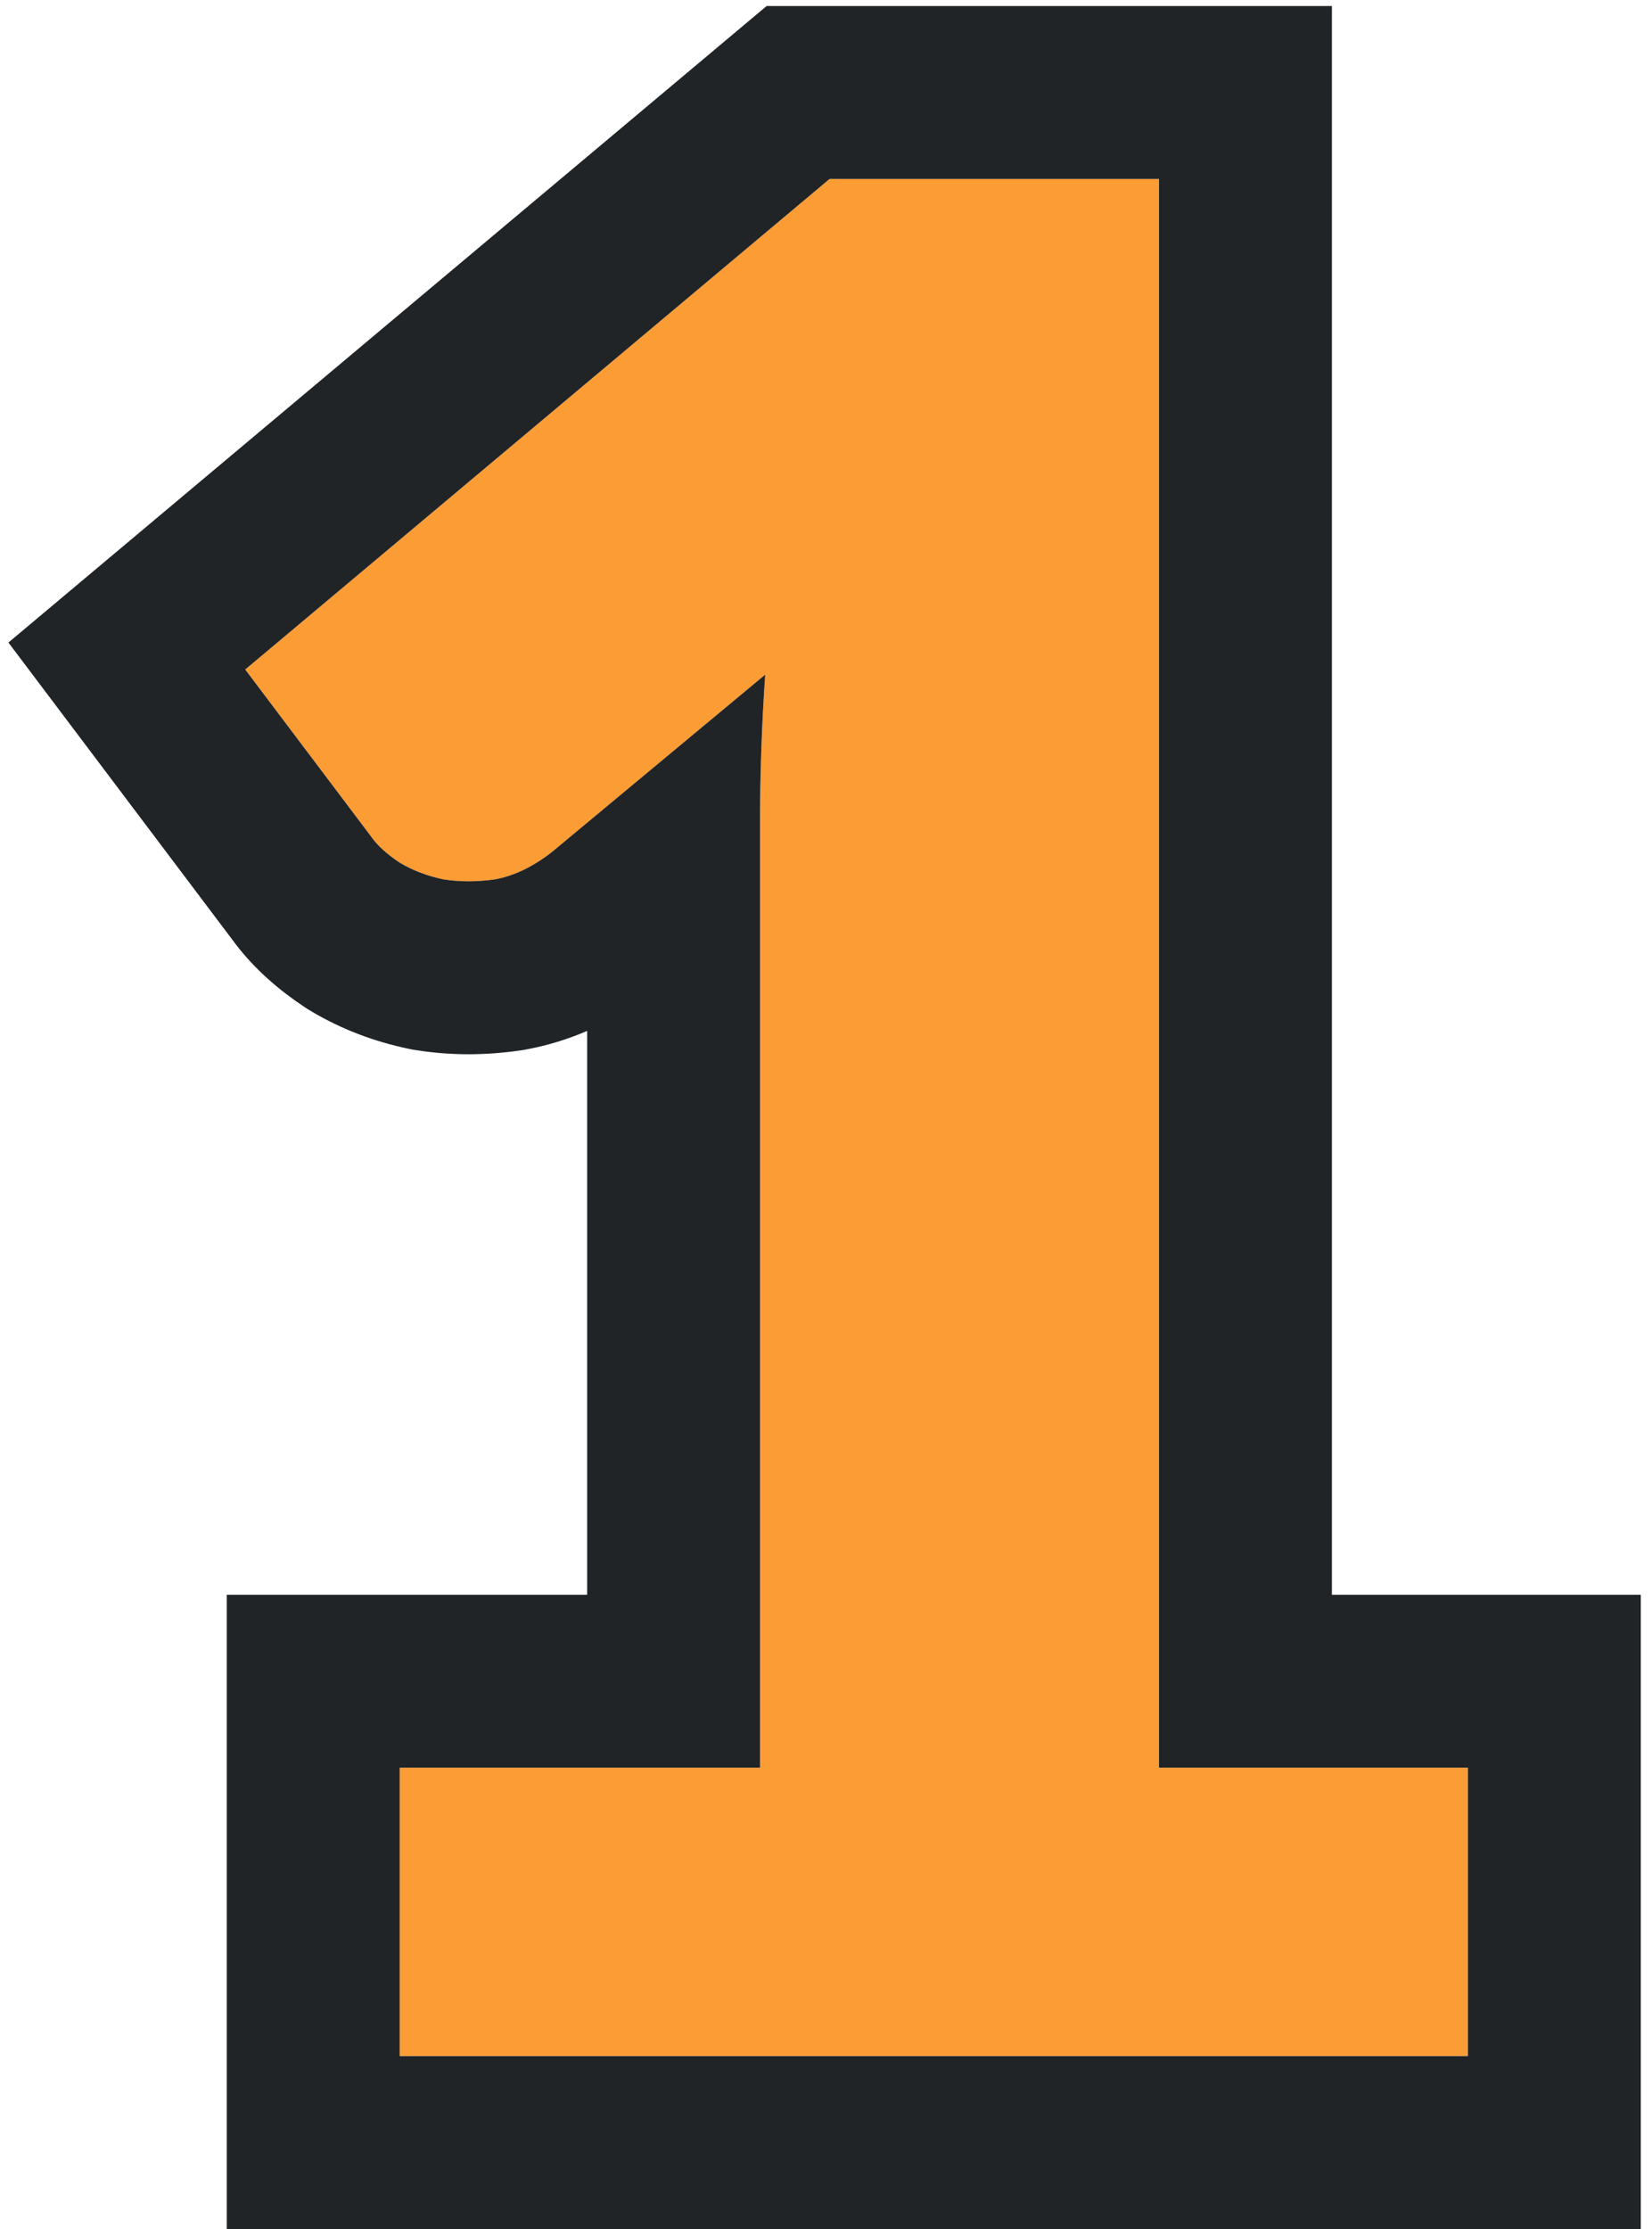 <?xml version="1.0" encoding="UTF-8"?> <svg xmlns="http://www.w3.org/2000/svg" width="86" height="116" viewBox="0 0 86 116" fill="none"> <path d="M76.416 91.993V107H20.806V91.993H39.566V42.748C39.566 41.497 39.588 40.246 39.633 38.995C39.677 37.7 39.744 36.405 39.834 35.109L28.712 44.355C27.729 45.115 26.746 45.584 25.764 45.763C24.826 45.897 23.932 45.897 23.084 45.763C22.235 45.584 21.476 45.294 20.806 44.892C20.136 44.445 19.644 43.998 19.332 43.551L12.766 34.842L43.184 9.314H60.336V91.993H76.416Z" fill="#FC9C35"></path> <path fill-rule="evenodd" clip-rule="evenodd" d="M85.416 82.993V116H11.806V82.993H30.566V53.648C29.577 54.074 28.512 54.41 27.374 54.617L27.206 54.648L27.037 54.672C25.301 54.92 23.501 54.94 21.68 54.652L21.454 54.617L21.23 54.569C19.509 54.207 17.793 53.579 16.176 52.609L15.992 52.499L15.814 52.38C14.657 51.608 13.243 50.484 12.081 48.884L0.438 33.438L39.908 0.314H69.336V82.993H85.416ZM19.332 43.551C19.645 43.998 20.136 44.445 20.806 44.892C21.476 45.294 22.235 45.584 23.084 45.763C23.933 45.897 24.826 45.897 25.764 45.763C26.747 45.584 27.729 45.115 28.712 44.355L39.834 35.109C39.745 36.405 39.678 37.7 39.633 38.995C39.588 40.246 39.566 41.497 39.566 42.748V91.993H20.806V107H76.416V91.993H60.336V9.314H43.184L12.766 34.842L19.332 43.551Z" fill="#212426"></path> </svg> 